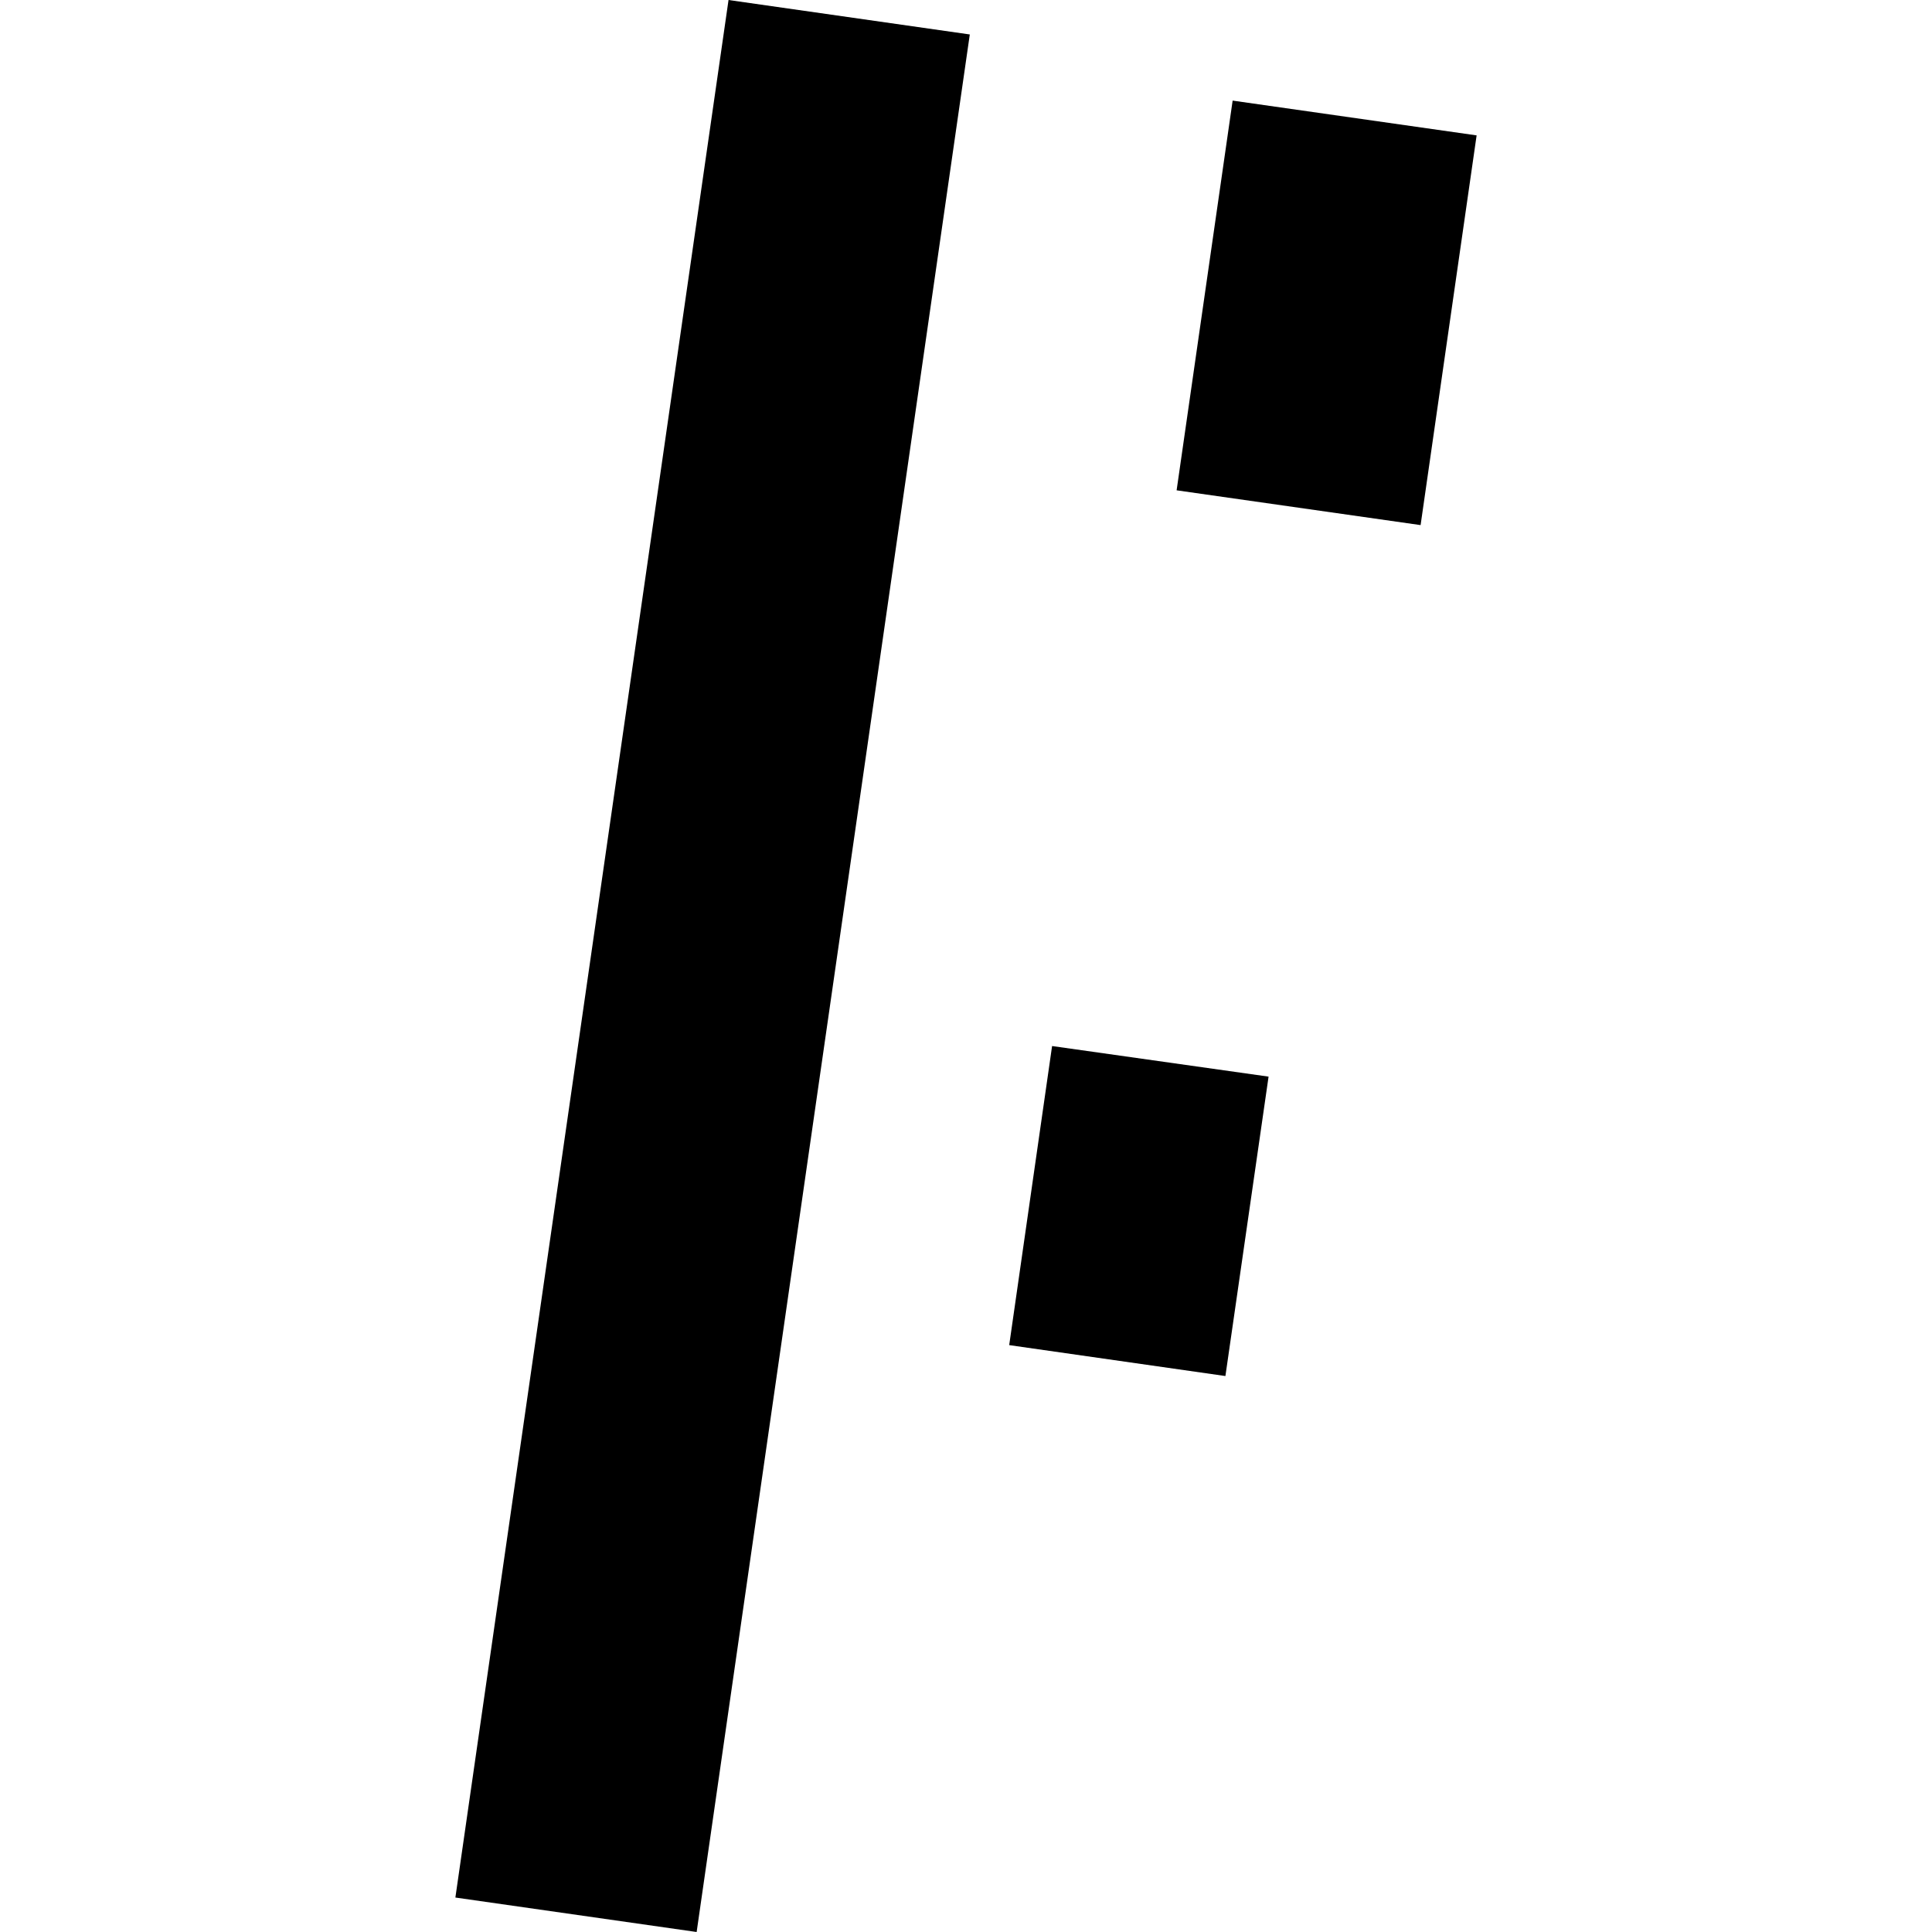<?xml version="1.0" encoding="utf-8" standalone="no"?>
<!DOCTYPE svg PUBLIC "-//W3C//DTD SVG 1.1//EN"
  "http://www.w3.org/Graphics/SVG/1.1/DTD/svg11.dtd">
<!-- Created with matplotlib (https://matplotlib.org/) -->
<svg height="288pt" version="1.1" viewBox="0 0 288 288" width="288pt" xmlns="http://www.w3.org/2000/svg" xmlns:xlink="http://www.w3.org/1999/xlink">
 <defs>
  <style type="text/css">
*{stroke-linecap:butt;stroke-linejoin:round;}
  </style>
 </defs>
 <g id="figure_1">
  <g id="patch_1">
   <path d="M 0 288 
L 288 288 
L 288 0 
L 0 0 
z
" style="fill:none;opacity:0;"/>
  </g>
  <g id="axes_1">
   <g id="PatchCollection_1">
    <path clip-path="url(#p47768dd4c7)" d="M 183.747 14.997 
L 220.117 20.182 
L 211.766 78.276 
L 175.396 73.091 
L 183.747 14.997 
"/>
    <path clip-path="url(#p47768dd4c7)" d="M 156.833 155.931 
L 189.104 160.491 
L 182.67 205.123 
L 150.44 200.514 
L 156.833 155.931 
"/>
    <path clip-path="url(#p47768dd4c7)" d="M 108.601 0 
L 144.566 5.137 
L 103.848 288 
L 67.883 282.863 
L 108.601 0 
"/>
   </g>
  </g>
 </g>
 <defs>
  <clipPath id="p47768dd4c7">
   <rect height="288" width="152.235" x="67.883" y="0"/>
  </clipPath>
 </defs>
</svg>
